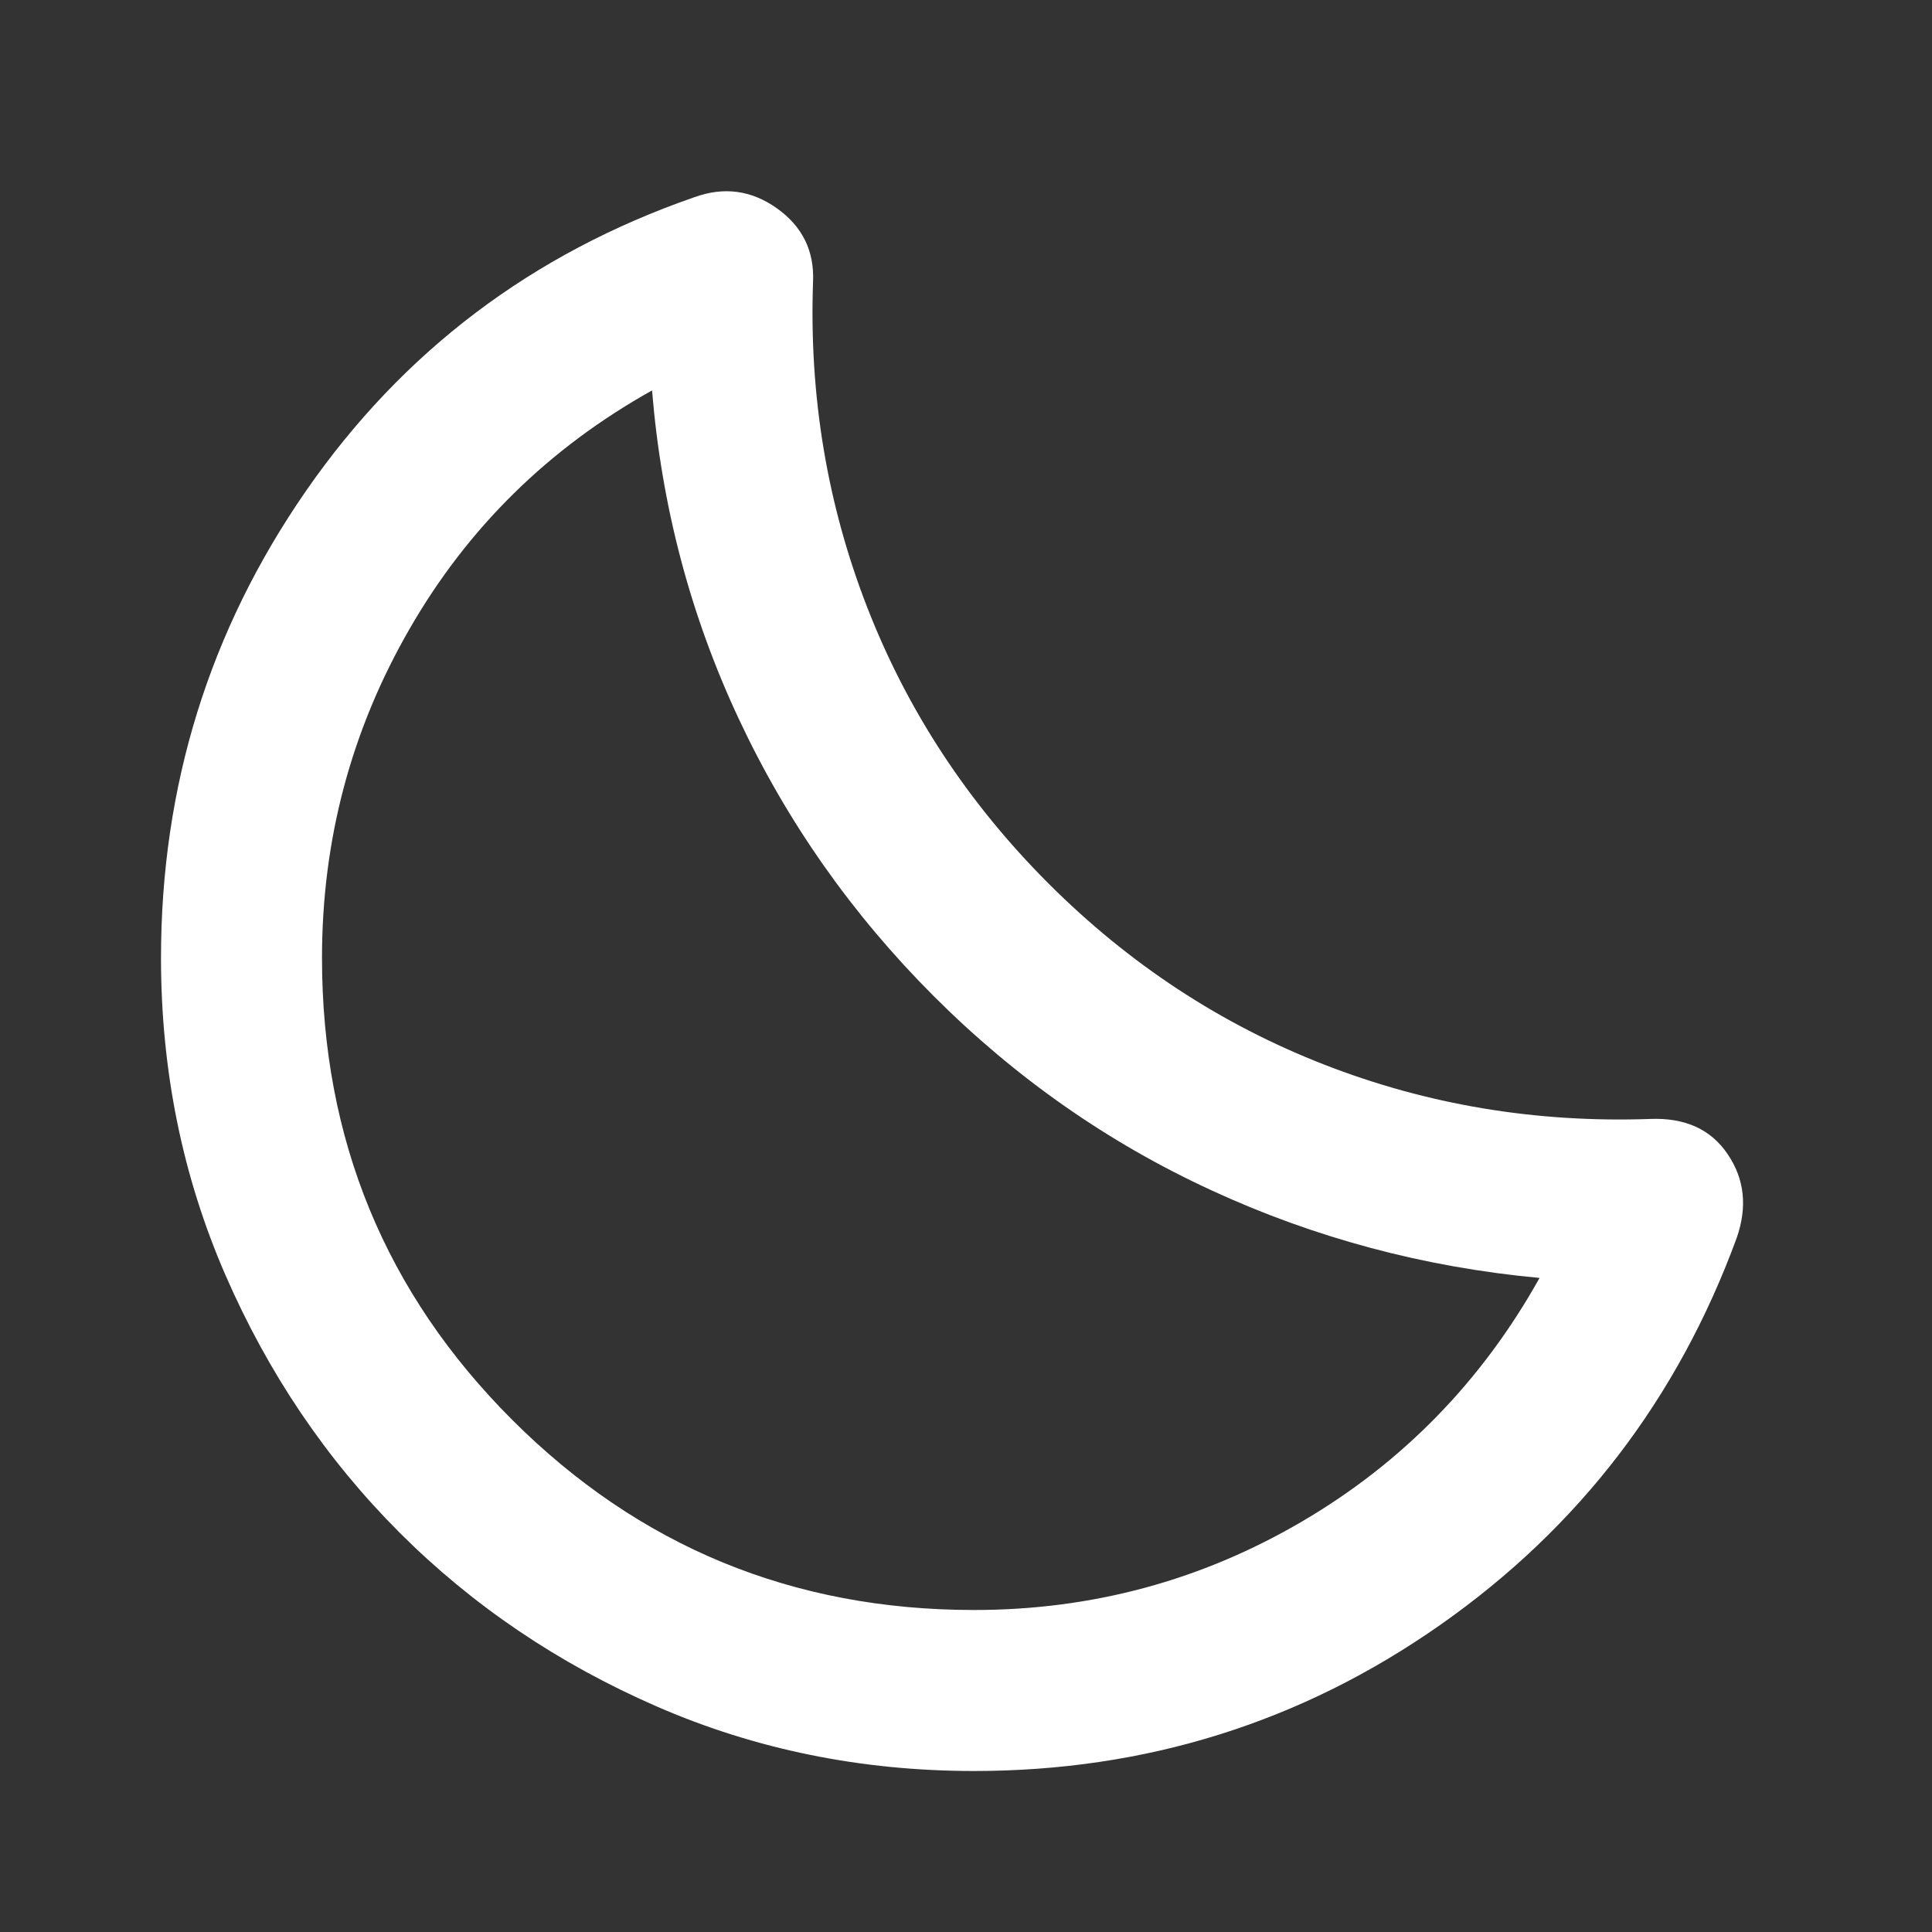 <svg width="24" height="24" viewBox="0 0 24 24" fill="none" xmlns="http://www.w3.org/2000/svg">
<rect x="0" y="0" width="24" height="24" fill="#333333" stroke="none"/>
<g clip-path="url(#clip0_273_517)">
<mask id="mask0_273_517" style="mask-type:alpha" maskUnits="userSpaceOnUse" x="0" y="0" width="24" height="24">
<path d="M24 0H0V24H24V0Z" fill="#D9D9D9"/>
</mask>
<g mask="url(#mask0_273_517)">
<path d="M12.1 22C10.7 22 9.387 21.733 8.162 21.2C6.938 20.667 5.871 19.946 4.963 19.038C4.054 18.129 3.333 17.062 2.8 15.838C2.267 14.613 2 13.3 2 11.9C2 9.767 2.6 7.833 3.8 6.1C5 4.367 6.608 3.15 8.625 2.45C8.992 2.317 9.333 2.362 9.65 2.587C9.967 2.812 10.117 3.117 10.1 3.5C10.05 4.917 10.275 6.267 10.775 7.55C11.275 8.833 12.025 9.975 13.025 10.975C14.025 11.975 15.167 12.725 16.45 13.225C17.733 13.725 19.083 13.95 20.5 13.9C20.933 13.883 21.254 14.029 21.462 14.338C21.671 14.646 21.708 14.992 21.575 15.375C20.842 17.375 19.613 18.979 17.887 20.188C16.163 21.396 14.233 22 12.1 22ZM12.1 20C13.567 20 14.925 19.633 16.175 18.9C17.425 18.167 18.408 17.158 19.125 15.875C17.692 15.742 16.333 15.379 15.05 14.787C13.767 14.196 12.617 13.392 11.6 12.375C10.583 11.358 9.775 10.208 9.175 8.925C8.575 7.642 8.217 6.283 8.1 4.85C6.817 5.567 5.812 6.554 5.088 7.812C4.362 9.071 4 10.433 4 11.9C4 14.15 4.787 16.062 6.362 17.637C7.938 19.212 9.85 20 12.1 20Z" fill="white"/>
</g>
</g>
<defs>
<clipPath id="clip0_273_517">
<rect width="24" height="24" fill="white"/>
</clipPath>
</defs>
</svg>
